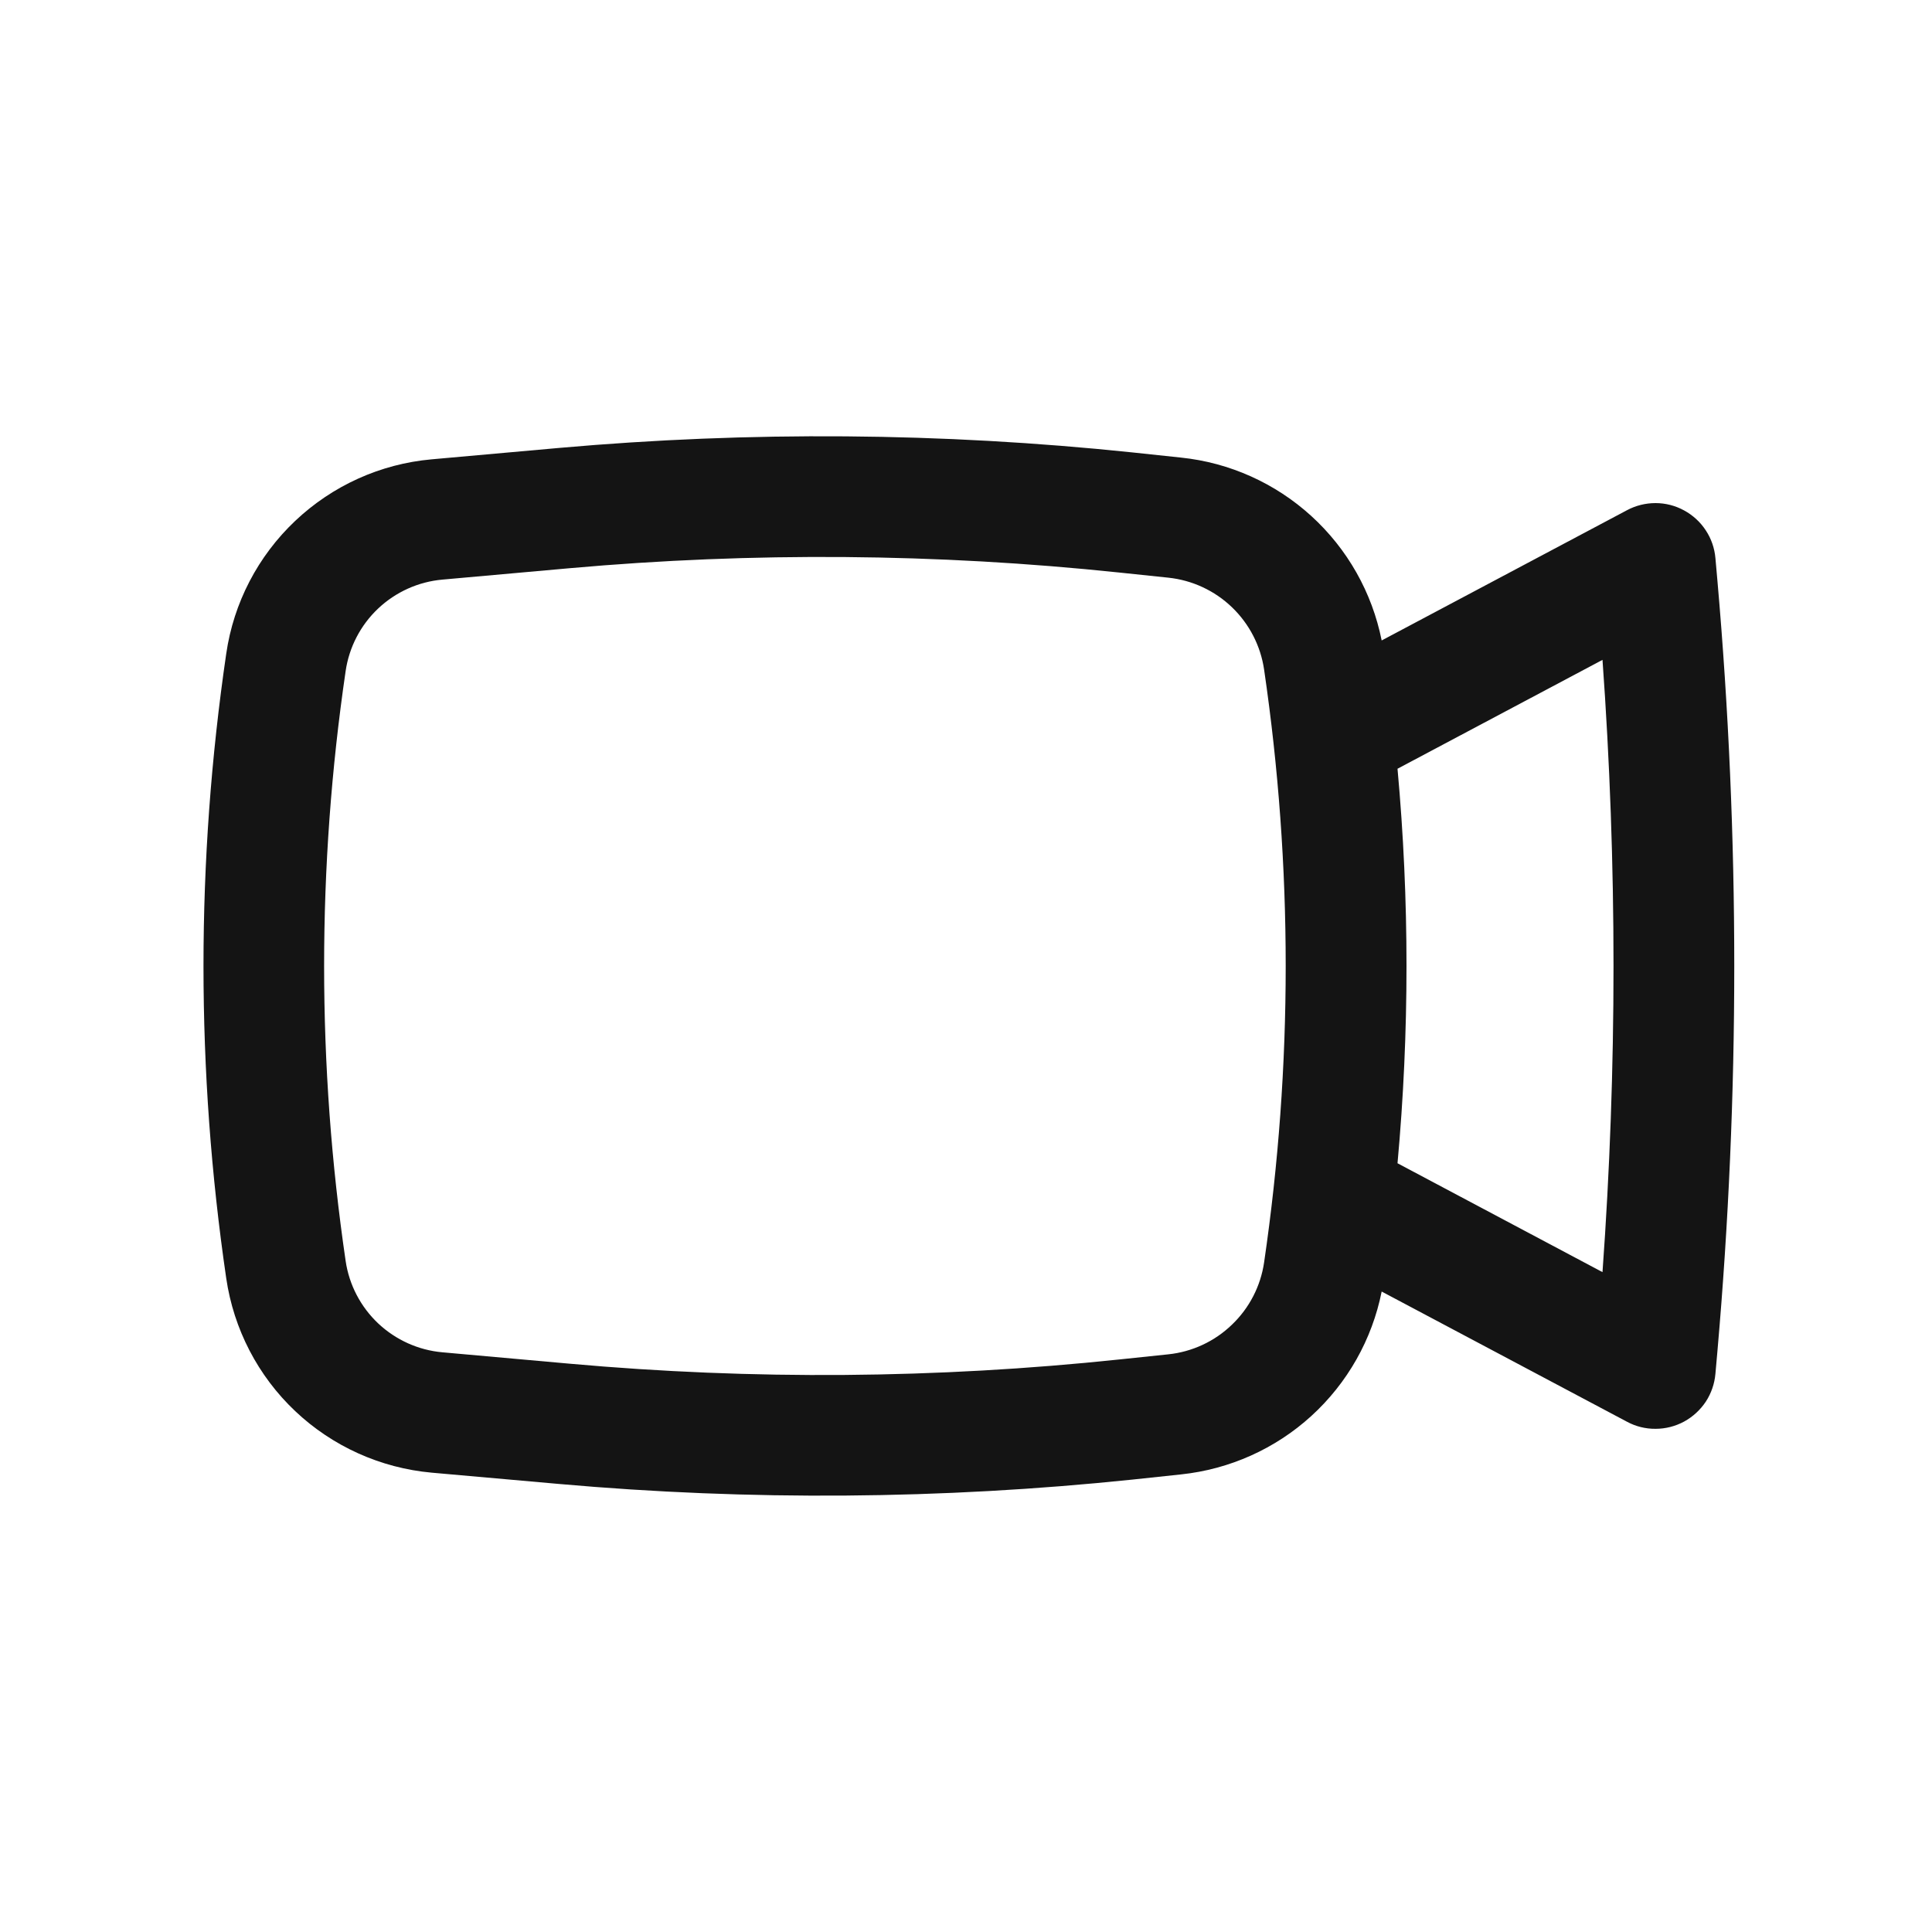 <svg width="20" height="20" viewBox="0 0 20 20" fill="none" xmlns="http://www.w3.org/2000/svg">
<path fill-rule="evenodd" clip-rule="evenodd" d="M11.718 4.683C9.747 4.477 7.761 4.462 5.787 4.637L4.468 4.755C3.939 4.802 3.442 5.027 3.056 5.392C2.67 5.757 2.418 6.241 2.342 6.767C2.028 8.911 2.028 11.089 2.342 13.233C2.419 13.759 2.67 14.243 3.056 14.608C3.442 14.973 3.94 15.197 4.469 15.245L5.788 15.362C7.762 15.537 9.748 15.522 11.719 15.317L12.226 15.263C12.729 15.21 13.202 14.998 13.575 14.658C13.949 14.317 14.204 13.866 14.303 13.37L16.843 14.718C16.934 14.767 17.035 14.792 17.139 14.791C17.242 14.791 17.343 14.765 17.434 14.716C17.525 14.666 17.602 14.595 17.659 14.509C17.715 14.423 17.749 14.324 17.758 14.221L17.779 13.984C18.011 11.333 18.011 8.666 17.779 6.015L17.758 5.778C17.749 5.675 17.715 5.576 17.658 5.49C17.602 5.404 17.524 5.333 17.434 5.284C17.343 5.234 17.241 5.208 17.138 5.208C17.035 5.208 16.933 5.233 16.842 5.282L14.303 6.63C14.204 6.134 13.949 5.683 13.575 5.342C13.202 5.002 12.729 4.789 12.226 4.737L11.718 4.683ZM5.898 5.882C7.792 5.713 9.697 5.728 11.588 5.927L12.094 5.98C12.342 6.006 12.574 6.114 12.753 6.286C12.933 6.459 13.05 6.686 13.086 6.932C13.384 8.967 13.384 11.033 13.086 13.068C13.05 13.314 12.933 13.541 12.753 13.713C12.574 13.886 12.342 13.994 12.094 14.02L11.588 14.073C9.697 14.272 7.792 14.287 5.898 14.117L4.58 13.999C4.331 13.977 4.097 13.871 3.915 13.7C3.733 13.528 3.614 13.3 3.578 13.053C3.281 11.028 3.281 8.972 3.578 6.947C3.614 6.7 3.732 6.472 3.914 6.3C4.096 6.128 4.331 6.022 4.58 6L5.898 5.882ZM14.467 7.958C14.591 9.317 14.591 10.683 14.467 12.042L16.589 13.169C16.741 11.059 16.741 8.941 16.589 6.831L14.467 7.958Z" fill="#141414"/>
</svg>
